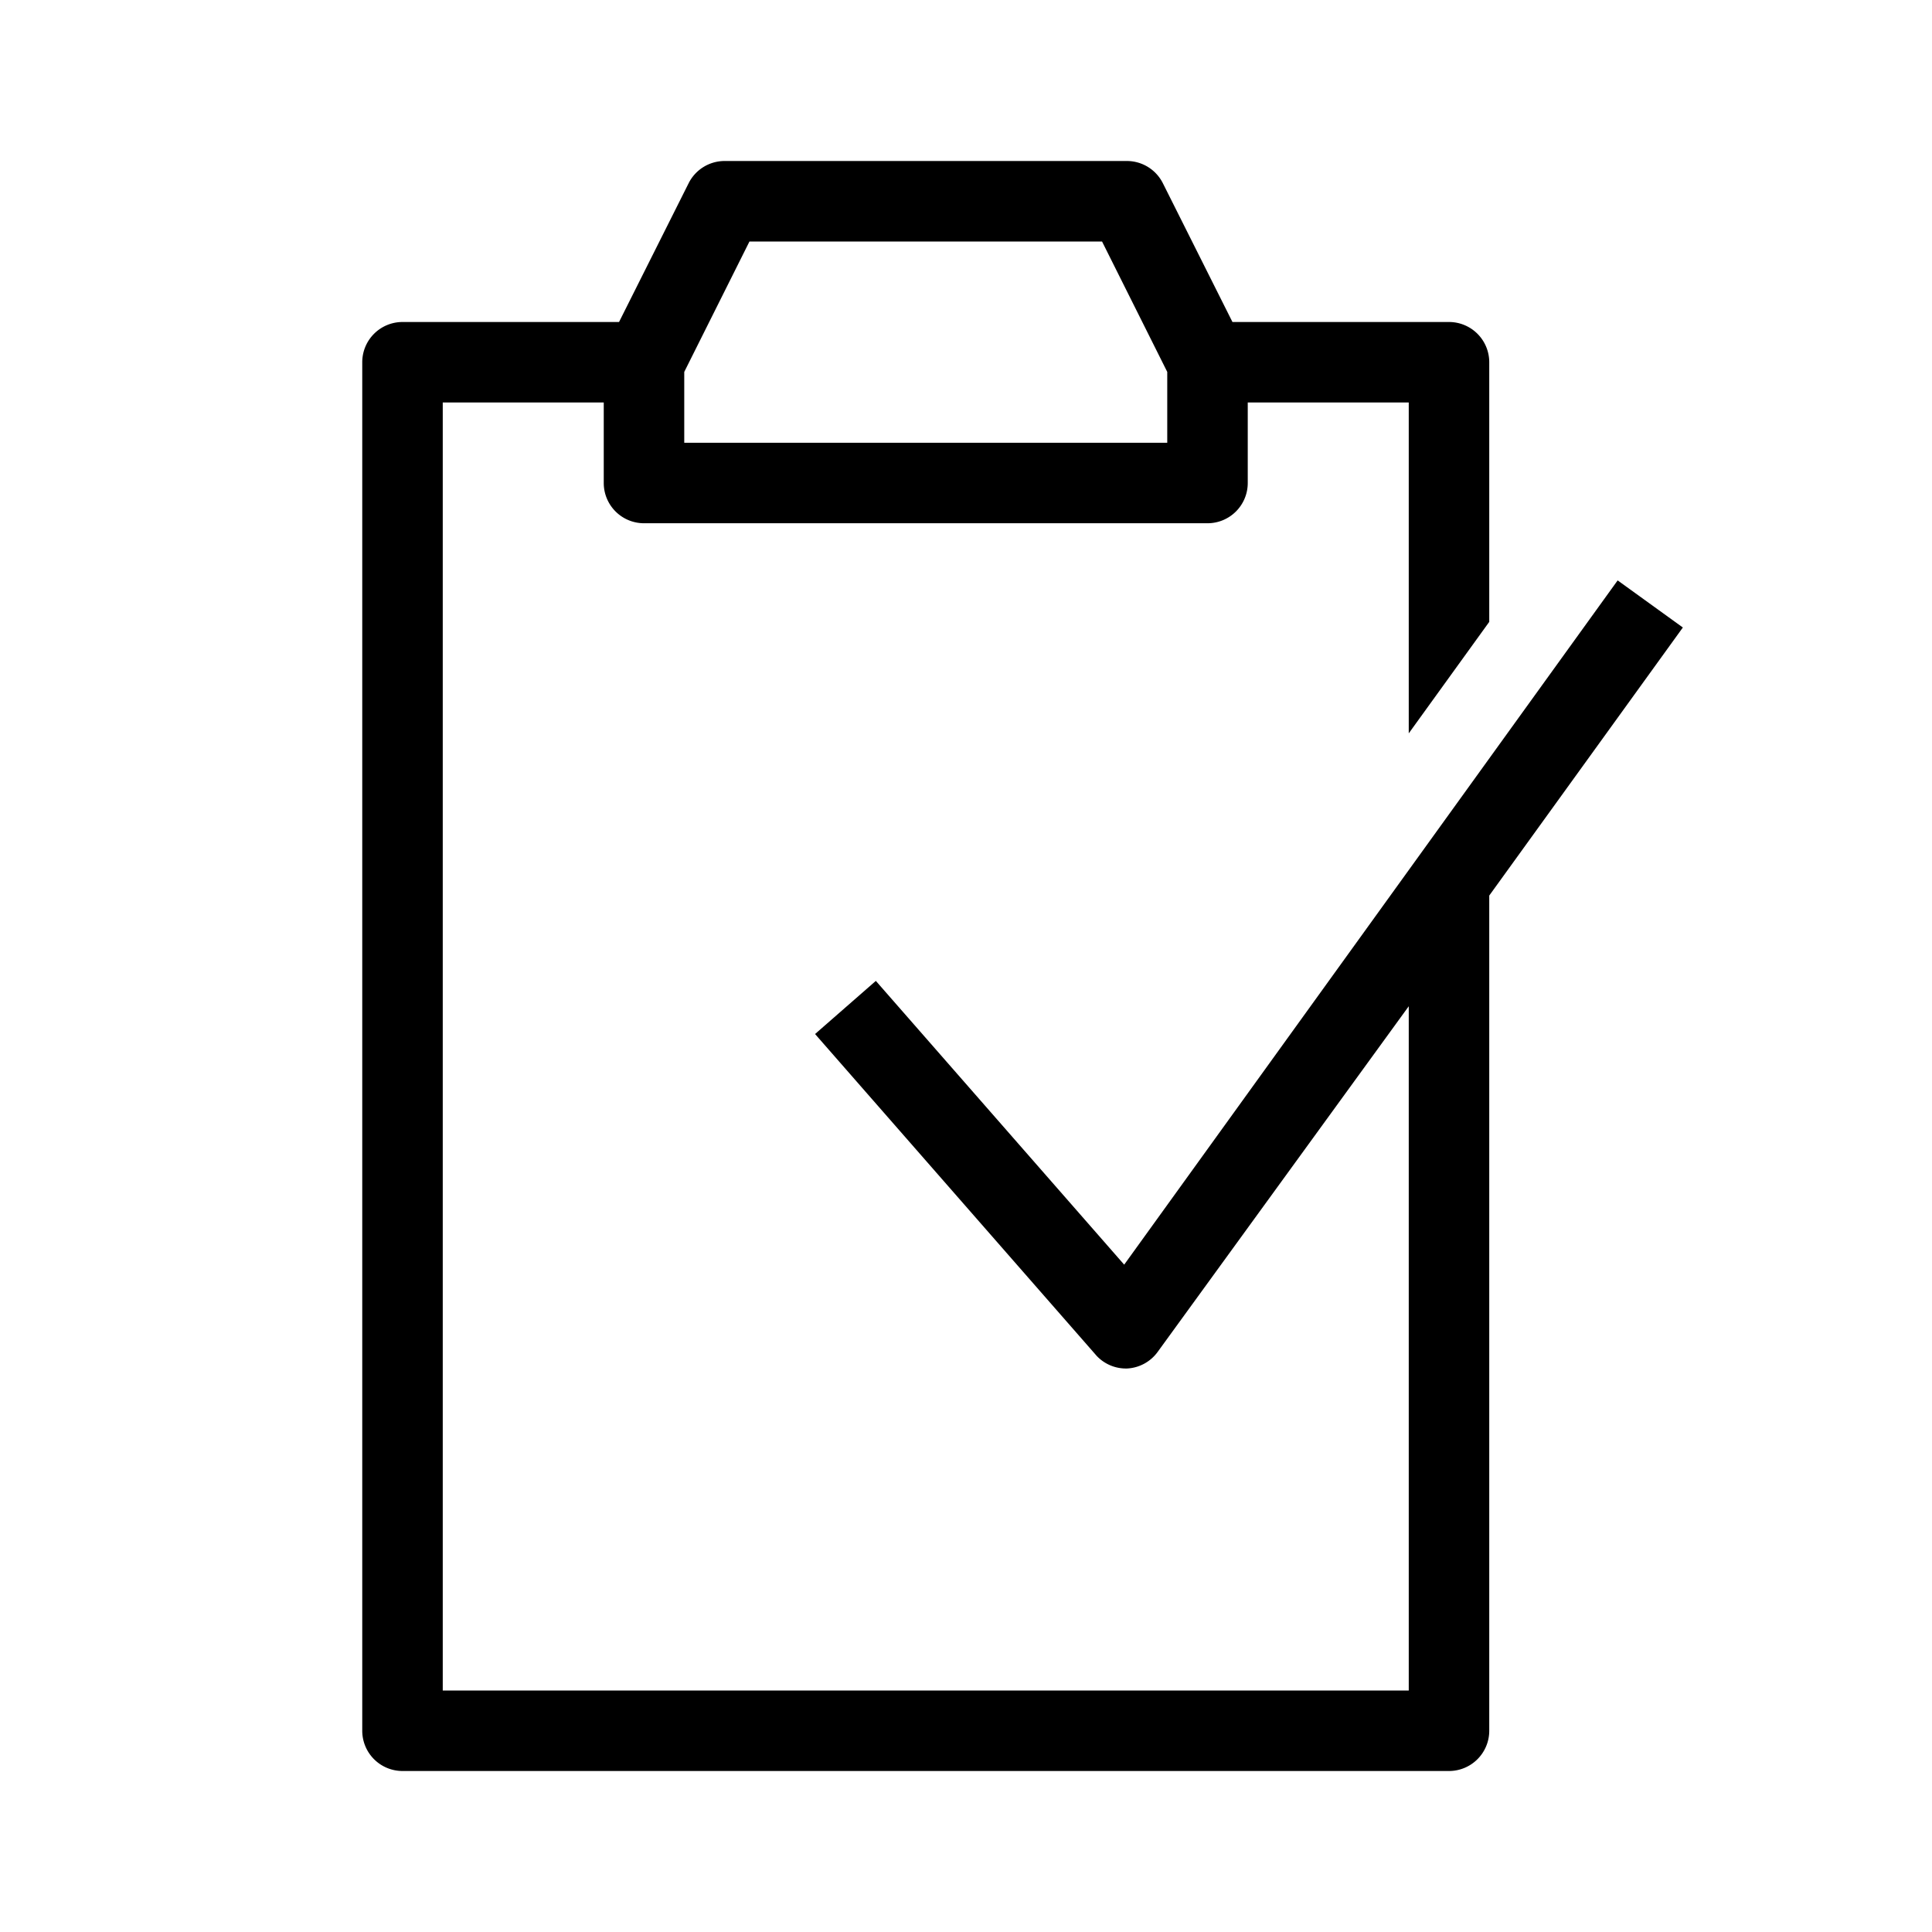 <svg id="Suncorp" xmlns="http://www.w3.org/2000/svg" width="48" height="48" viewBox="0 0 48 48">
  <title>checklist</title>
  <g id="Suncorp_Default" data-name="Suncorp Default">
    <path d="M41.81,15.59l-1.62-1.17-12.26,17-6.17-7.05-1.51,1.32,7,8A1,1,0,0,0,28,34h0a1,1,0,0,0,.76-.41L35,25V42H11V10h4v2a1,1,0,0,0,1,1H30a1,1,0,0,0,1-1V10h4v8.22l2-2.77V9a1,1,0,0,0-1-1H30.62L28.89,4.55A1,1,0,0,0,28,4H18a1,1,0,0,0-.89.55L15.38,8H10A1,1,0,0,0,9,9V43a1,1,0,0,0,1,1H36a1,1,0,0,0,1-1V22.25ZM17,9.24,18.62,6h8.76L29,9.24V11H17Z"/>
  </g>
</svg>
